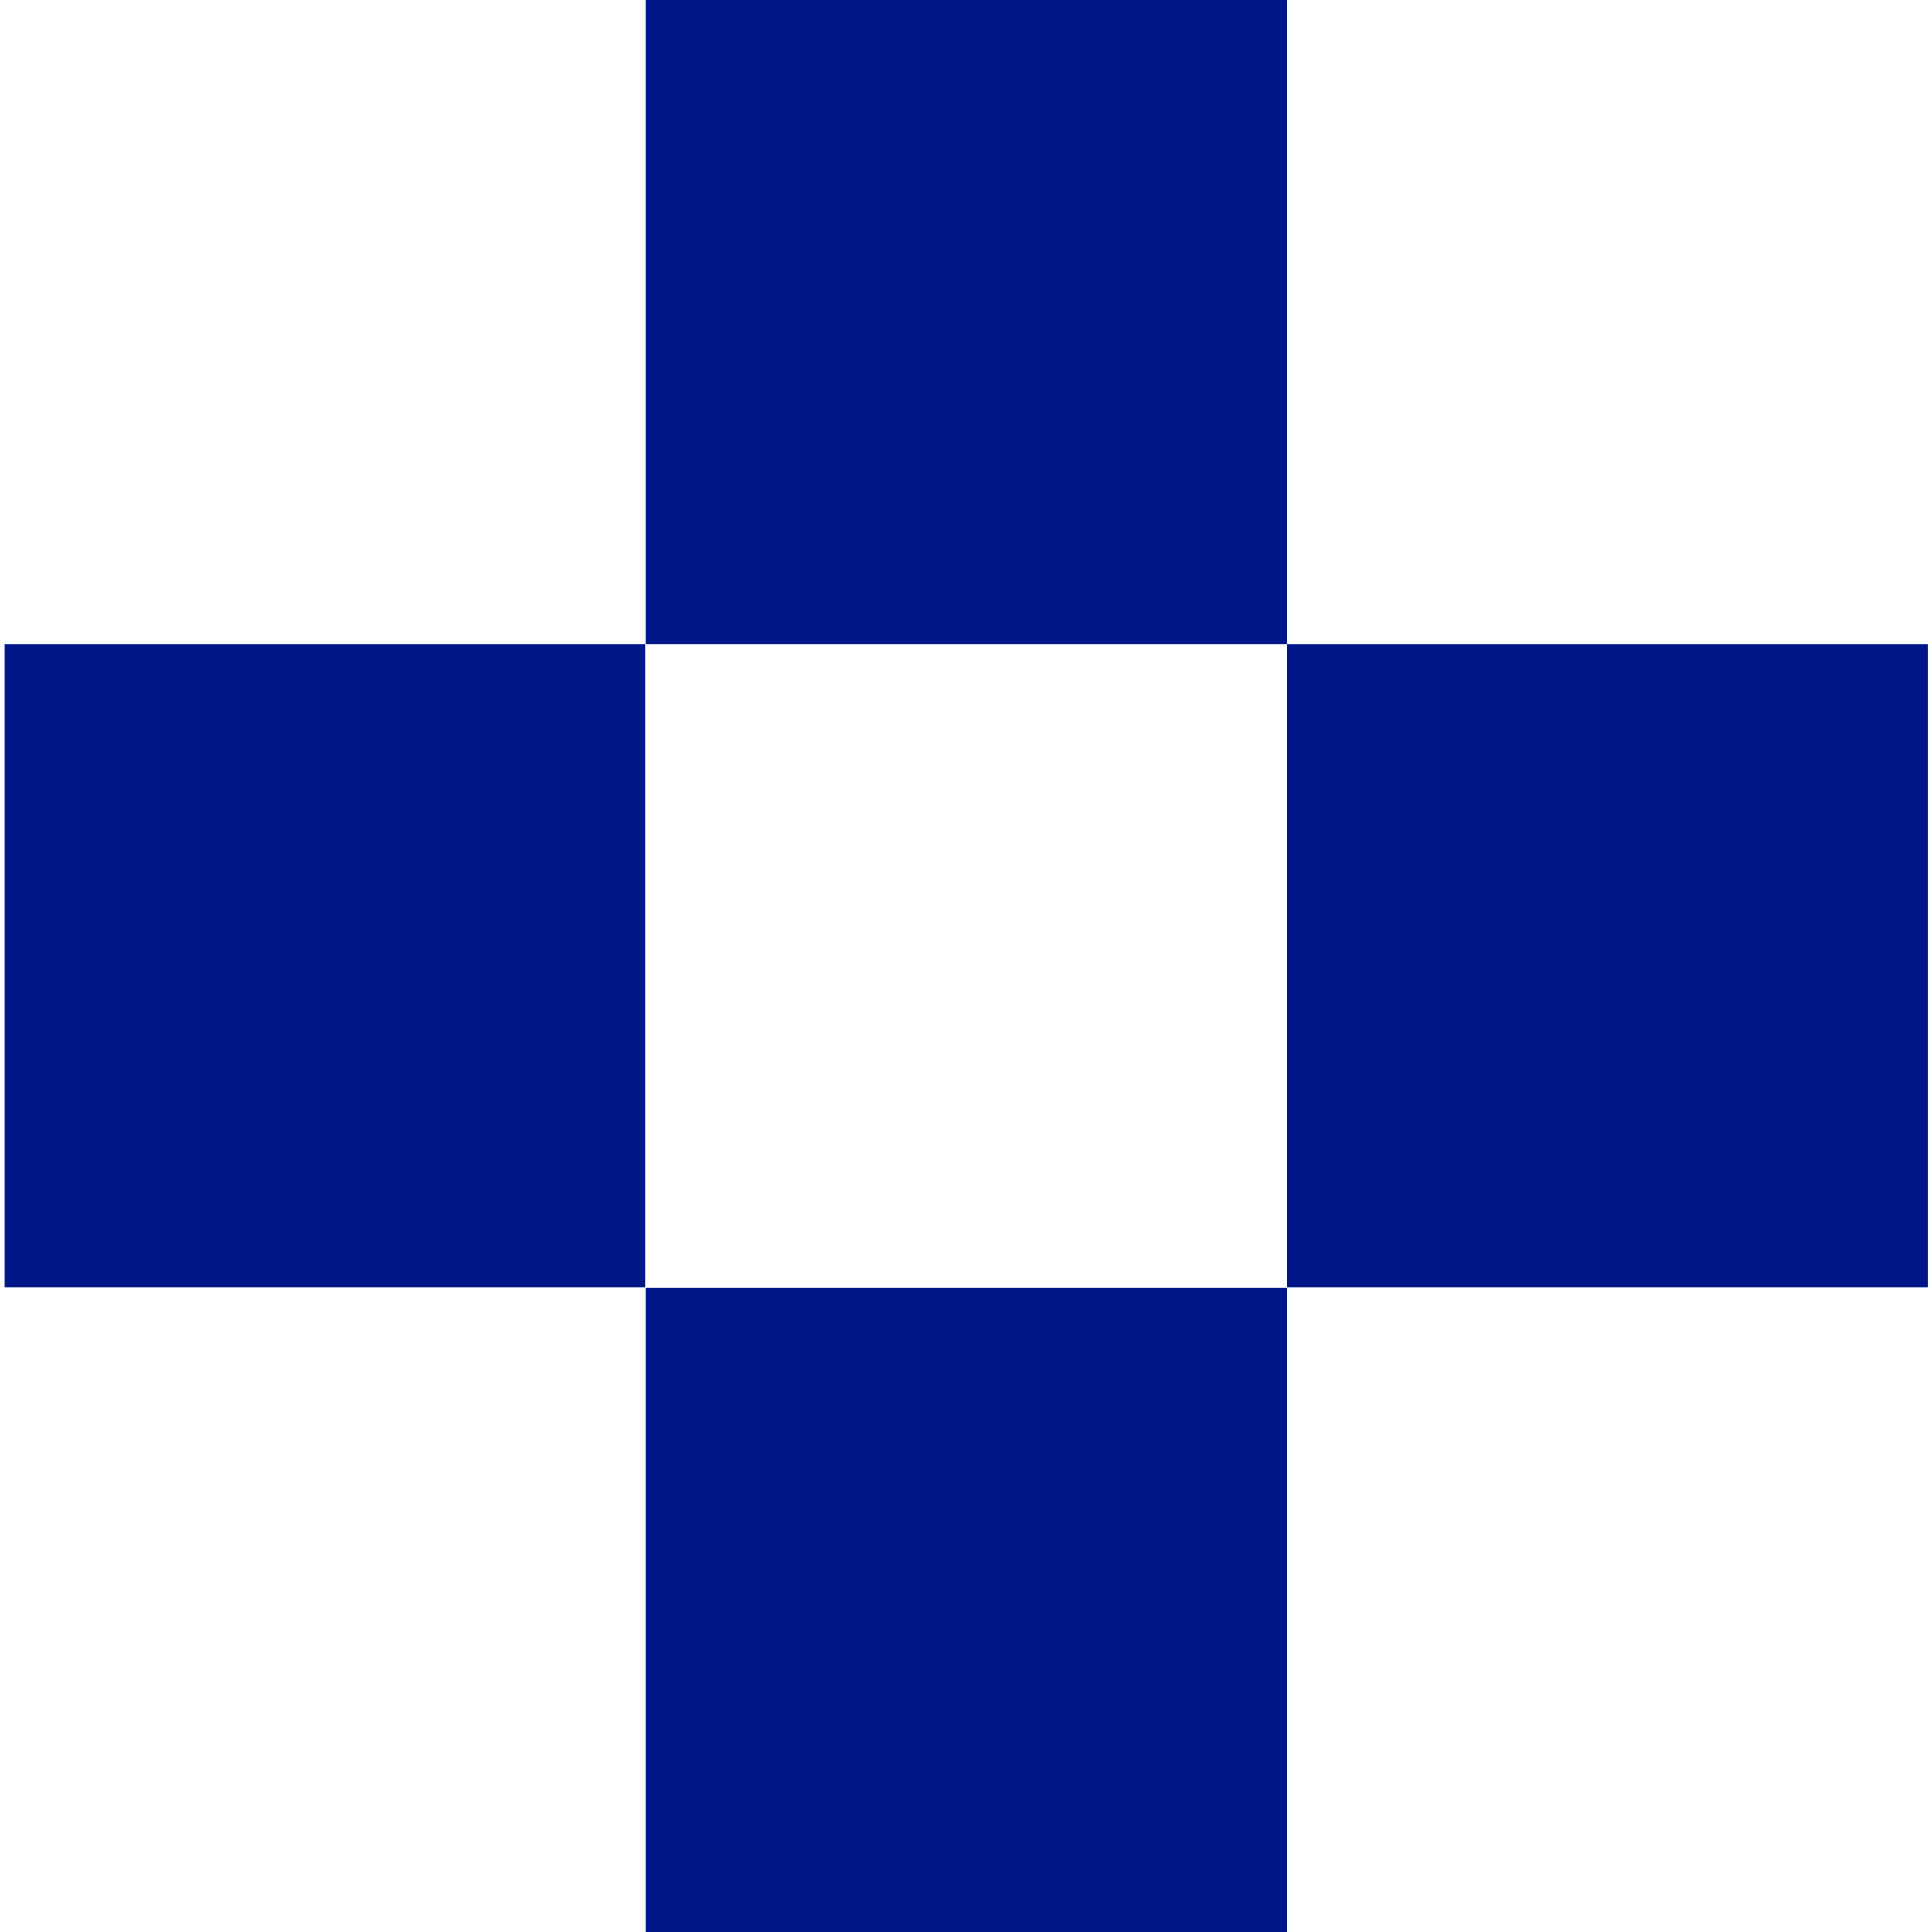 <?xml version="1.0" encoding="UTF-8"?>
<svg xmlns="http://www.w3.org/2000/svg" id="Layer_1" version="1.1" viewBox="0 0 490 490">
  <defs>
    <style>
      .st0 {
        fill: #00178a;
      }
    </style>
  </defs>
  <rect class="st0" x="326.4" y="163.3" width="162.6" height="163.3"></rect>
  <rect class="st0" x="163.8" width="162.6" height="163.3"></rect>
  <rect class="st0" x="1.1" y="163.3" width="162.6" height="163.3"></rect>
  <rect class="st0" x="163.8" y="326.7" width="162.6" height="163.3"></rect>
</svg>
